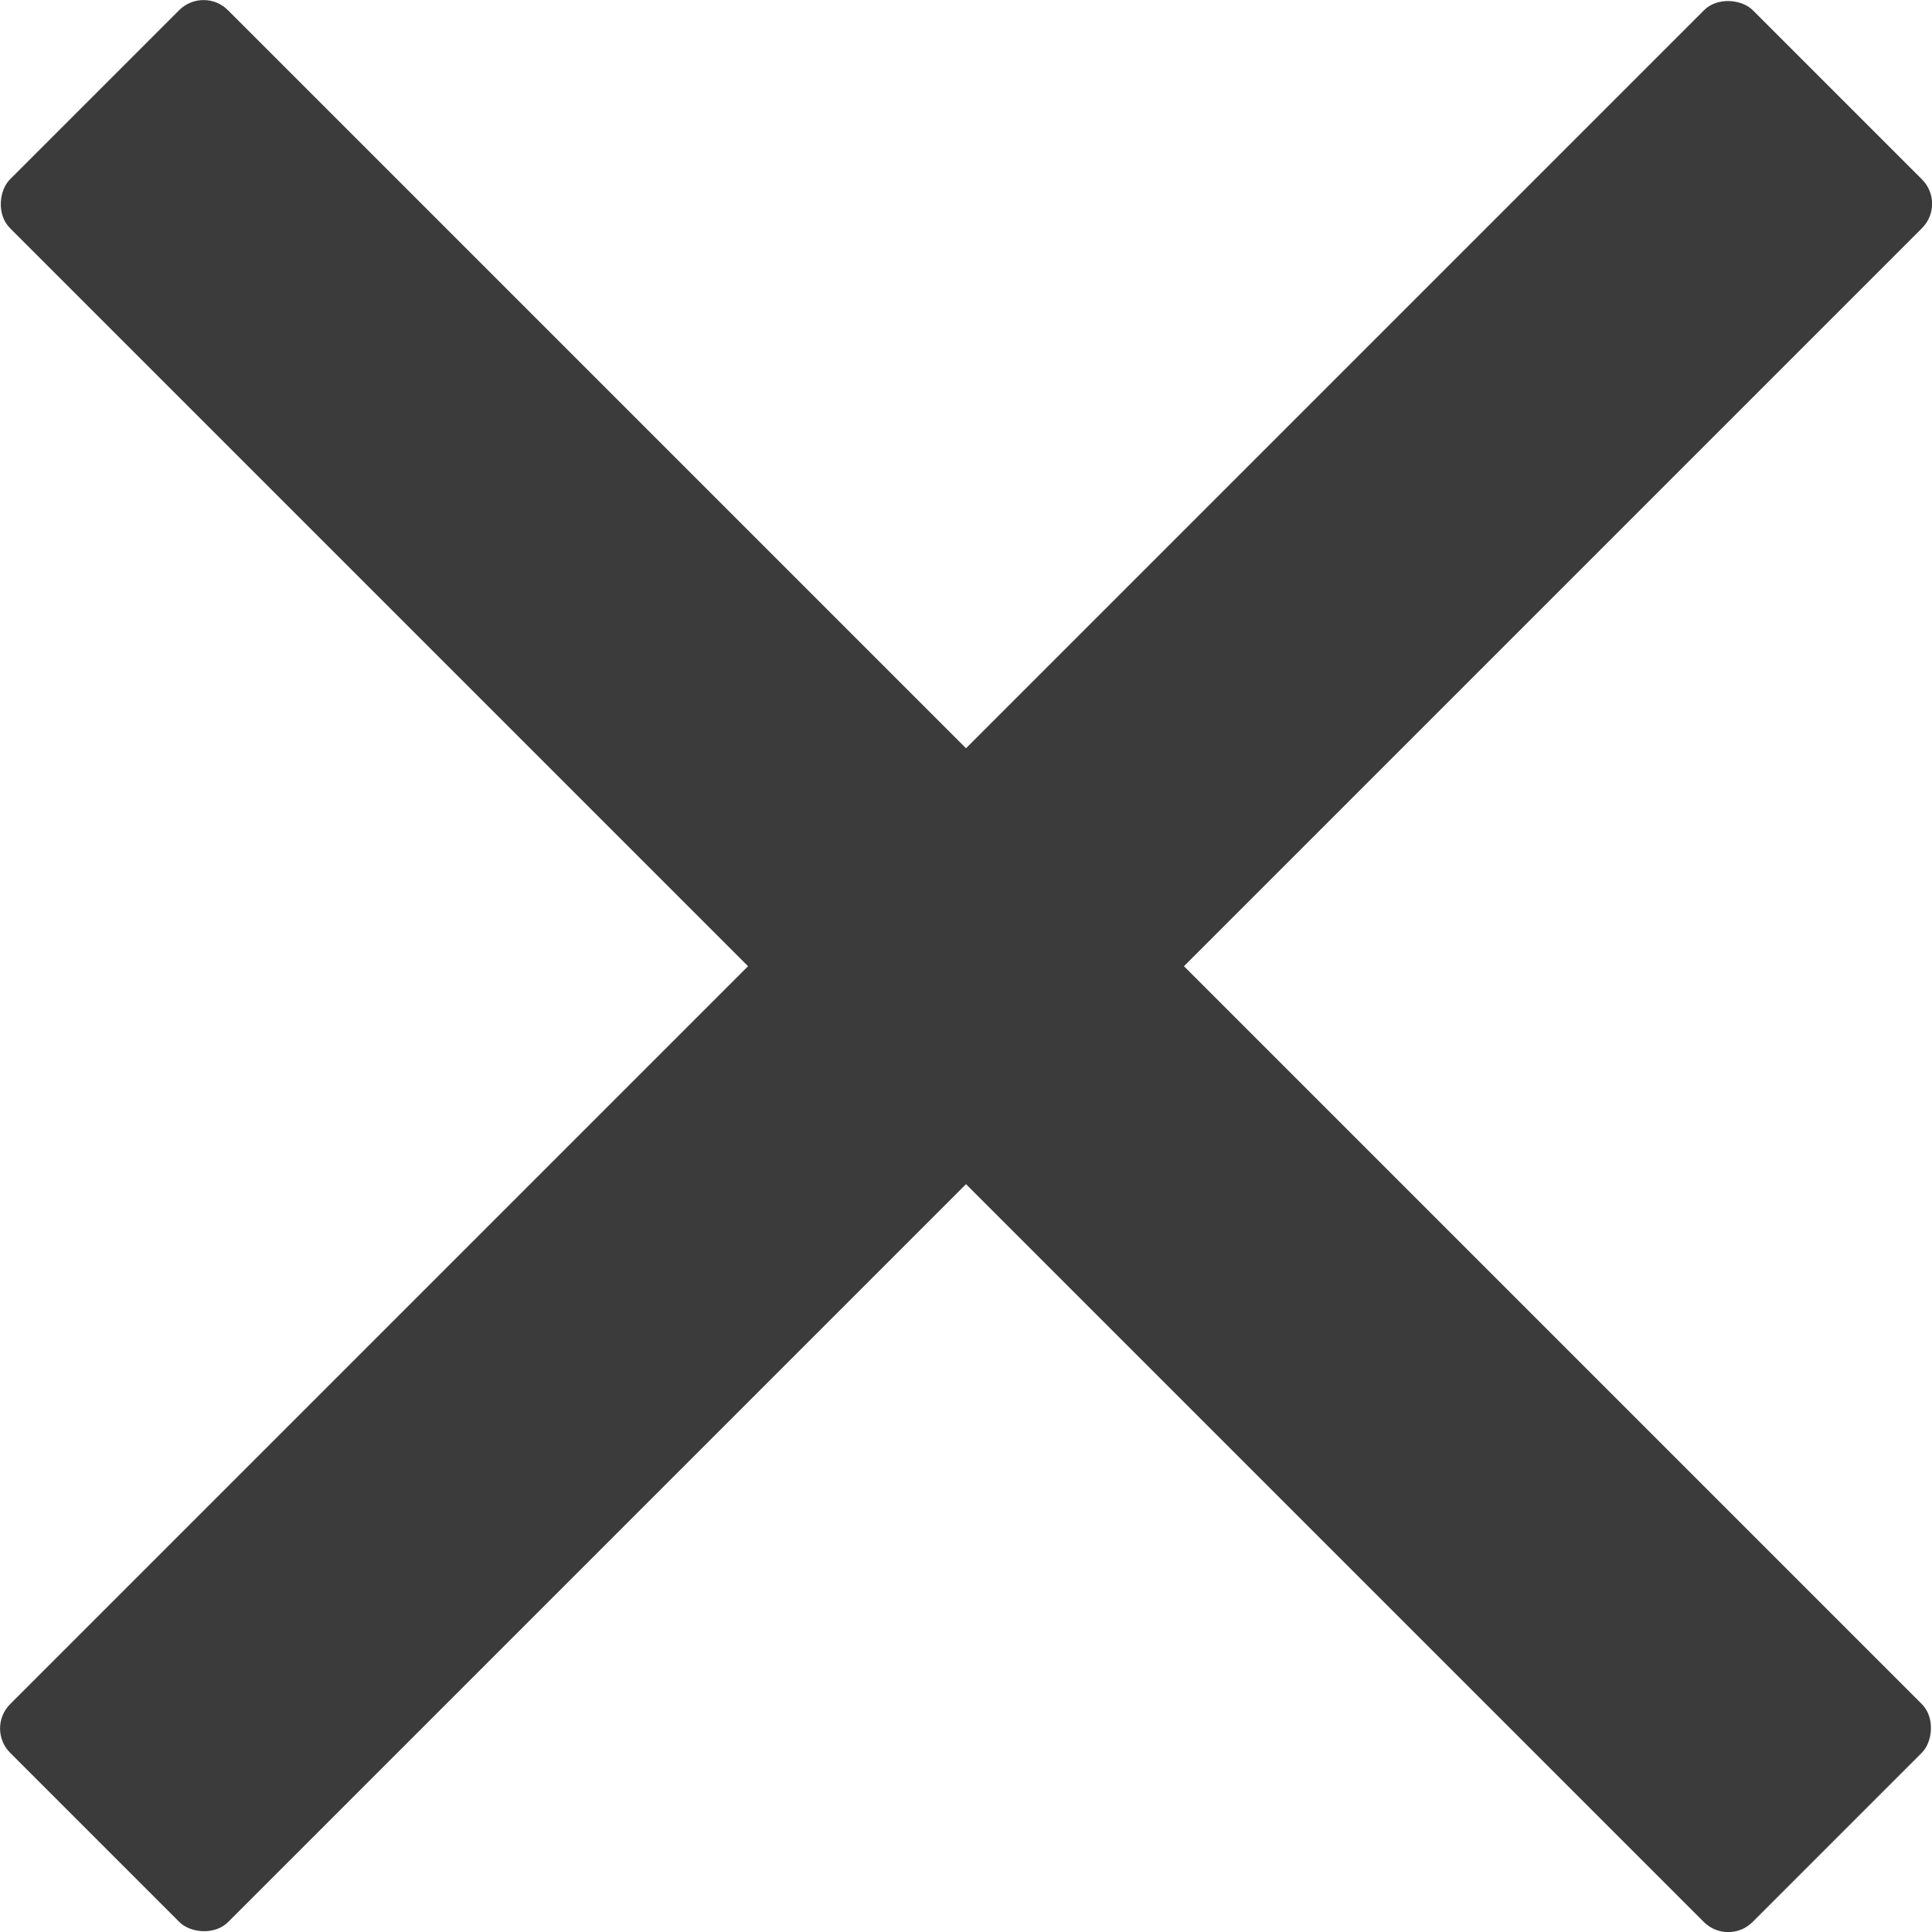 <?xml version="1.0" encoding="UTF-8"?>
<svg id="Layer_2" data-name="Layer 2" xmlns="http://www.w3.org/2000/svg" viewBox="0 0 56.1 56.1">
  <defs>
    <style>
      .cls-1 {
        fill: #3b3b3b;
        stroke-width: 0px;
      }
    </style>
  </defs>
  <g id="Layer_1-2" data-name="Layer 1">
    <g>
      <rect class="cls-1" x="-7.73" y="23.58" width="71.56" height="8.95" rx="1" ry="1" transform="translate(-11.62 28.05) rotate(-45)"/>
      <rect class="cls-1" x="-7.73" y="23.58" width="71.56" height="8.95" rx="1" ry="1" transform="translate(28.05 -11.62) rotate(45)"/>
    </g>
  </g>
</svg>